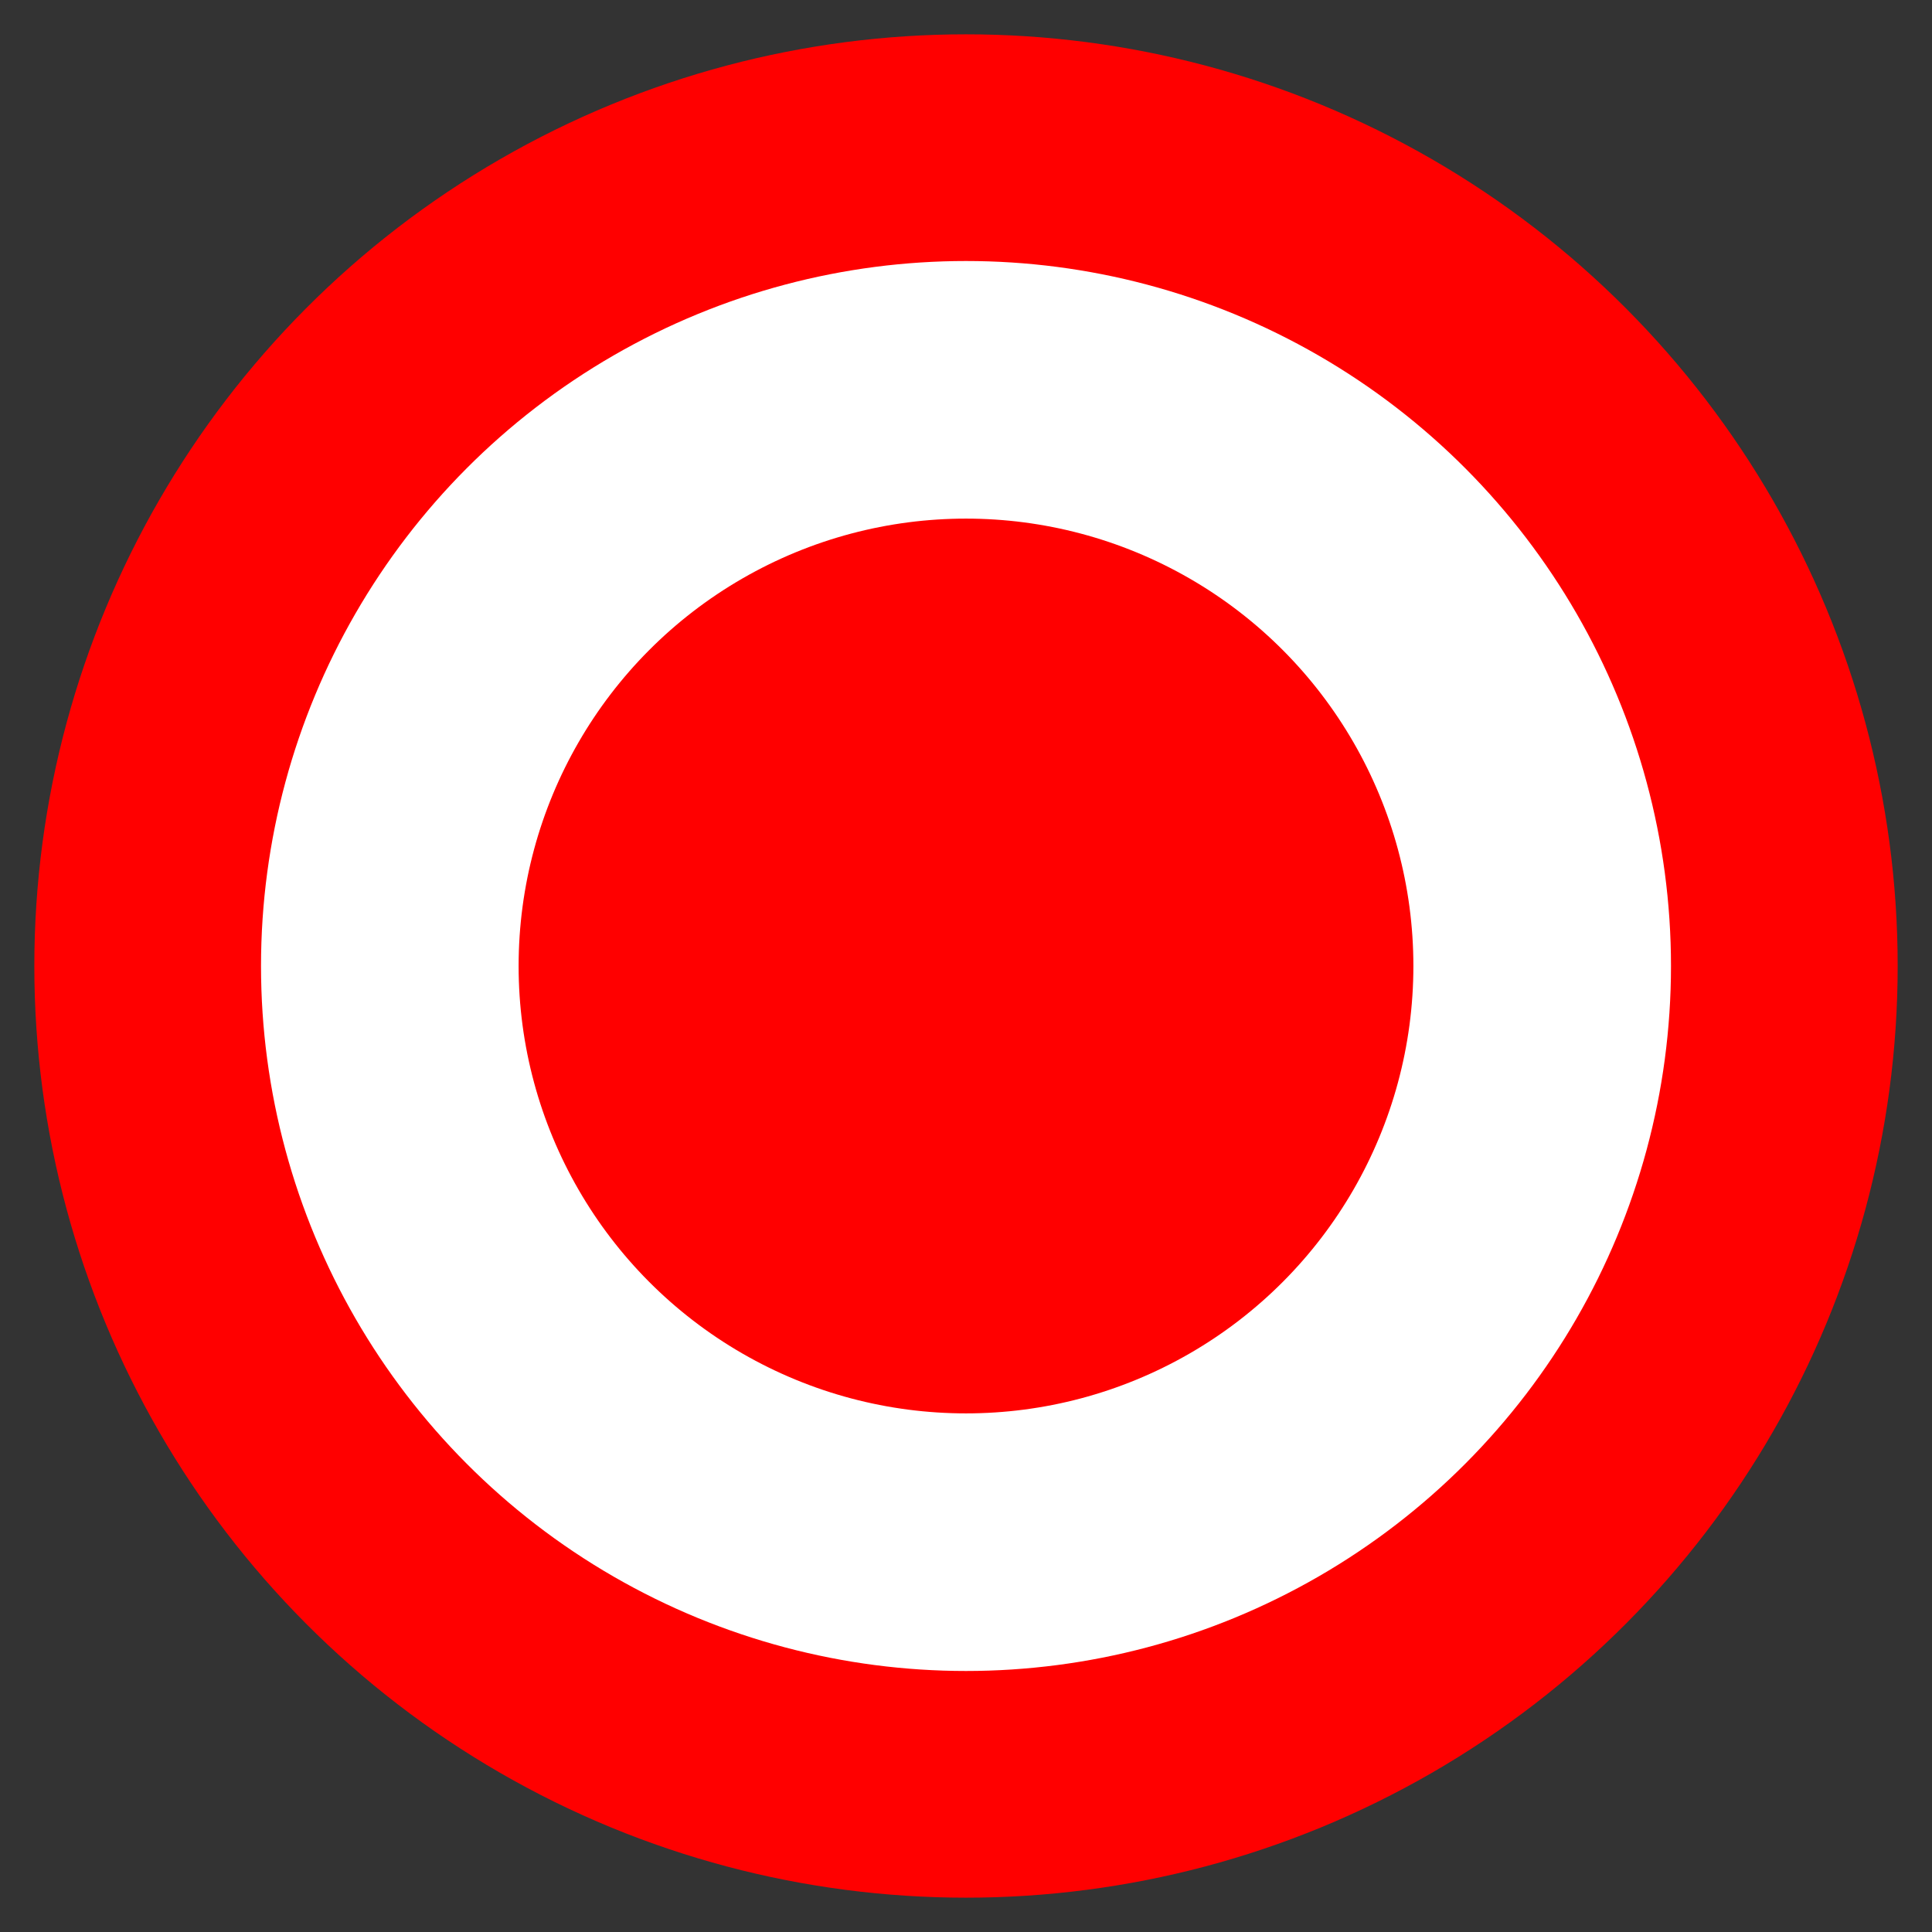 <?xml version="1.0" encoding="UTF-8" standalone="no"?>
<svg
   height="30"
   width="30"
   version="1.1"
   id="svg4"
   sodipodi:docname="live2.svg"
   inkscape:version="1.2.2 (b0a8486541, 2022-12-01)"
   xmlns:inkscape="http://www.inkscape.org/namespaces/inkscape"
   xmlns:sodipodi="http://sodipodi.sourceforge.net/DTD/sodipodi-0.dtd"
   xmlns="http://www.w3.org/2000/svg"
   xmlns:svg="http://www.w3.org/2000/svg">
  <rect width="100%" height="100%" fill="#333333" stroke="none"/>
  <defs
     id="defs8" />
  <sodipodi:namedview
     id="namedview6"
     pagecolor="#ffffff"
     bordercolor="#666666"
     borderopacity="1.0"
     inkscape:showpageshadow="2"
     inkscape:pageopacity="0.0"
     inkscape:pagecheckerboard="0"
     inkscape:deskcolor="#d1d1d1"
     showgrid="false"
     inkscape:zoom="35.1"
     inkscape:cx="15.17094"
     inkscape:cy="17.421652"
     inkscape:window-width="2560"
     inkscape:window-height="1378"
     inkscape:window-x="0"
     inkscape:window-y="0"
     inkscape:window-maximized="1"
     inkscape:current-layer="svg4" />
  <circle
     cx="15"
     cy="15"
     r="14.467"
     fill="#ff0000"
     stroke="#FFFFFF"
     stroke-width="2.411"
     id="circle2"
     style="stroke:none" />
  <circle
     cx="15"
     cy="15"
     r="8.947"
     fill="#ff0000"
     stroke="#FFFFFF"
     stroke-width="2.411"
     id="circle865"
     style="stroke:#ffffff;stroke-width:4;stroke-dasharray:none" />
</svg>
